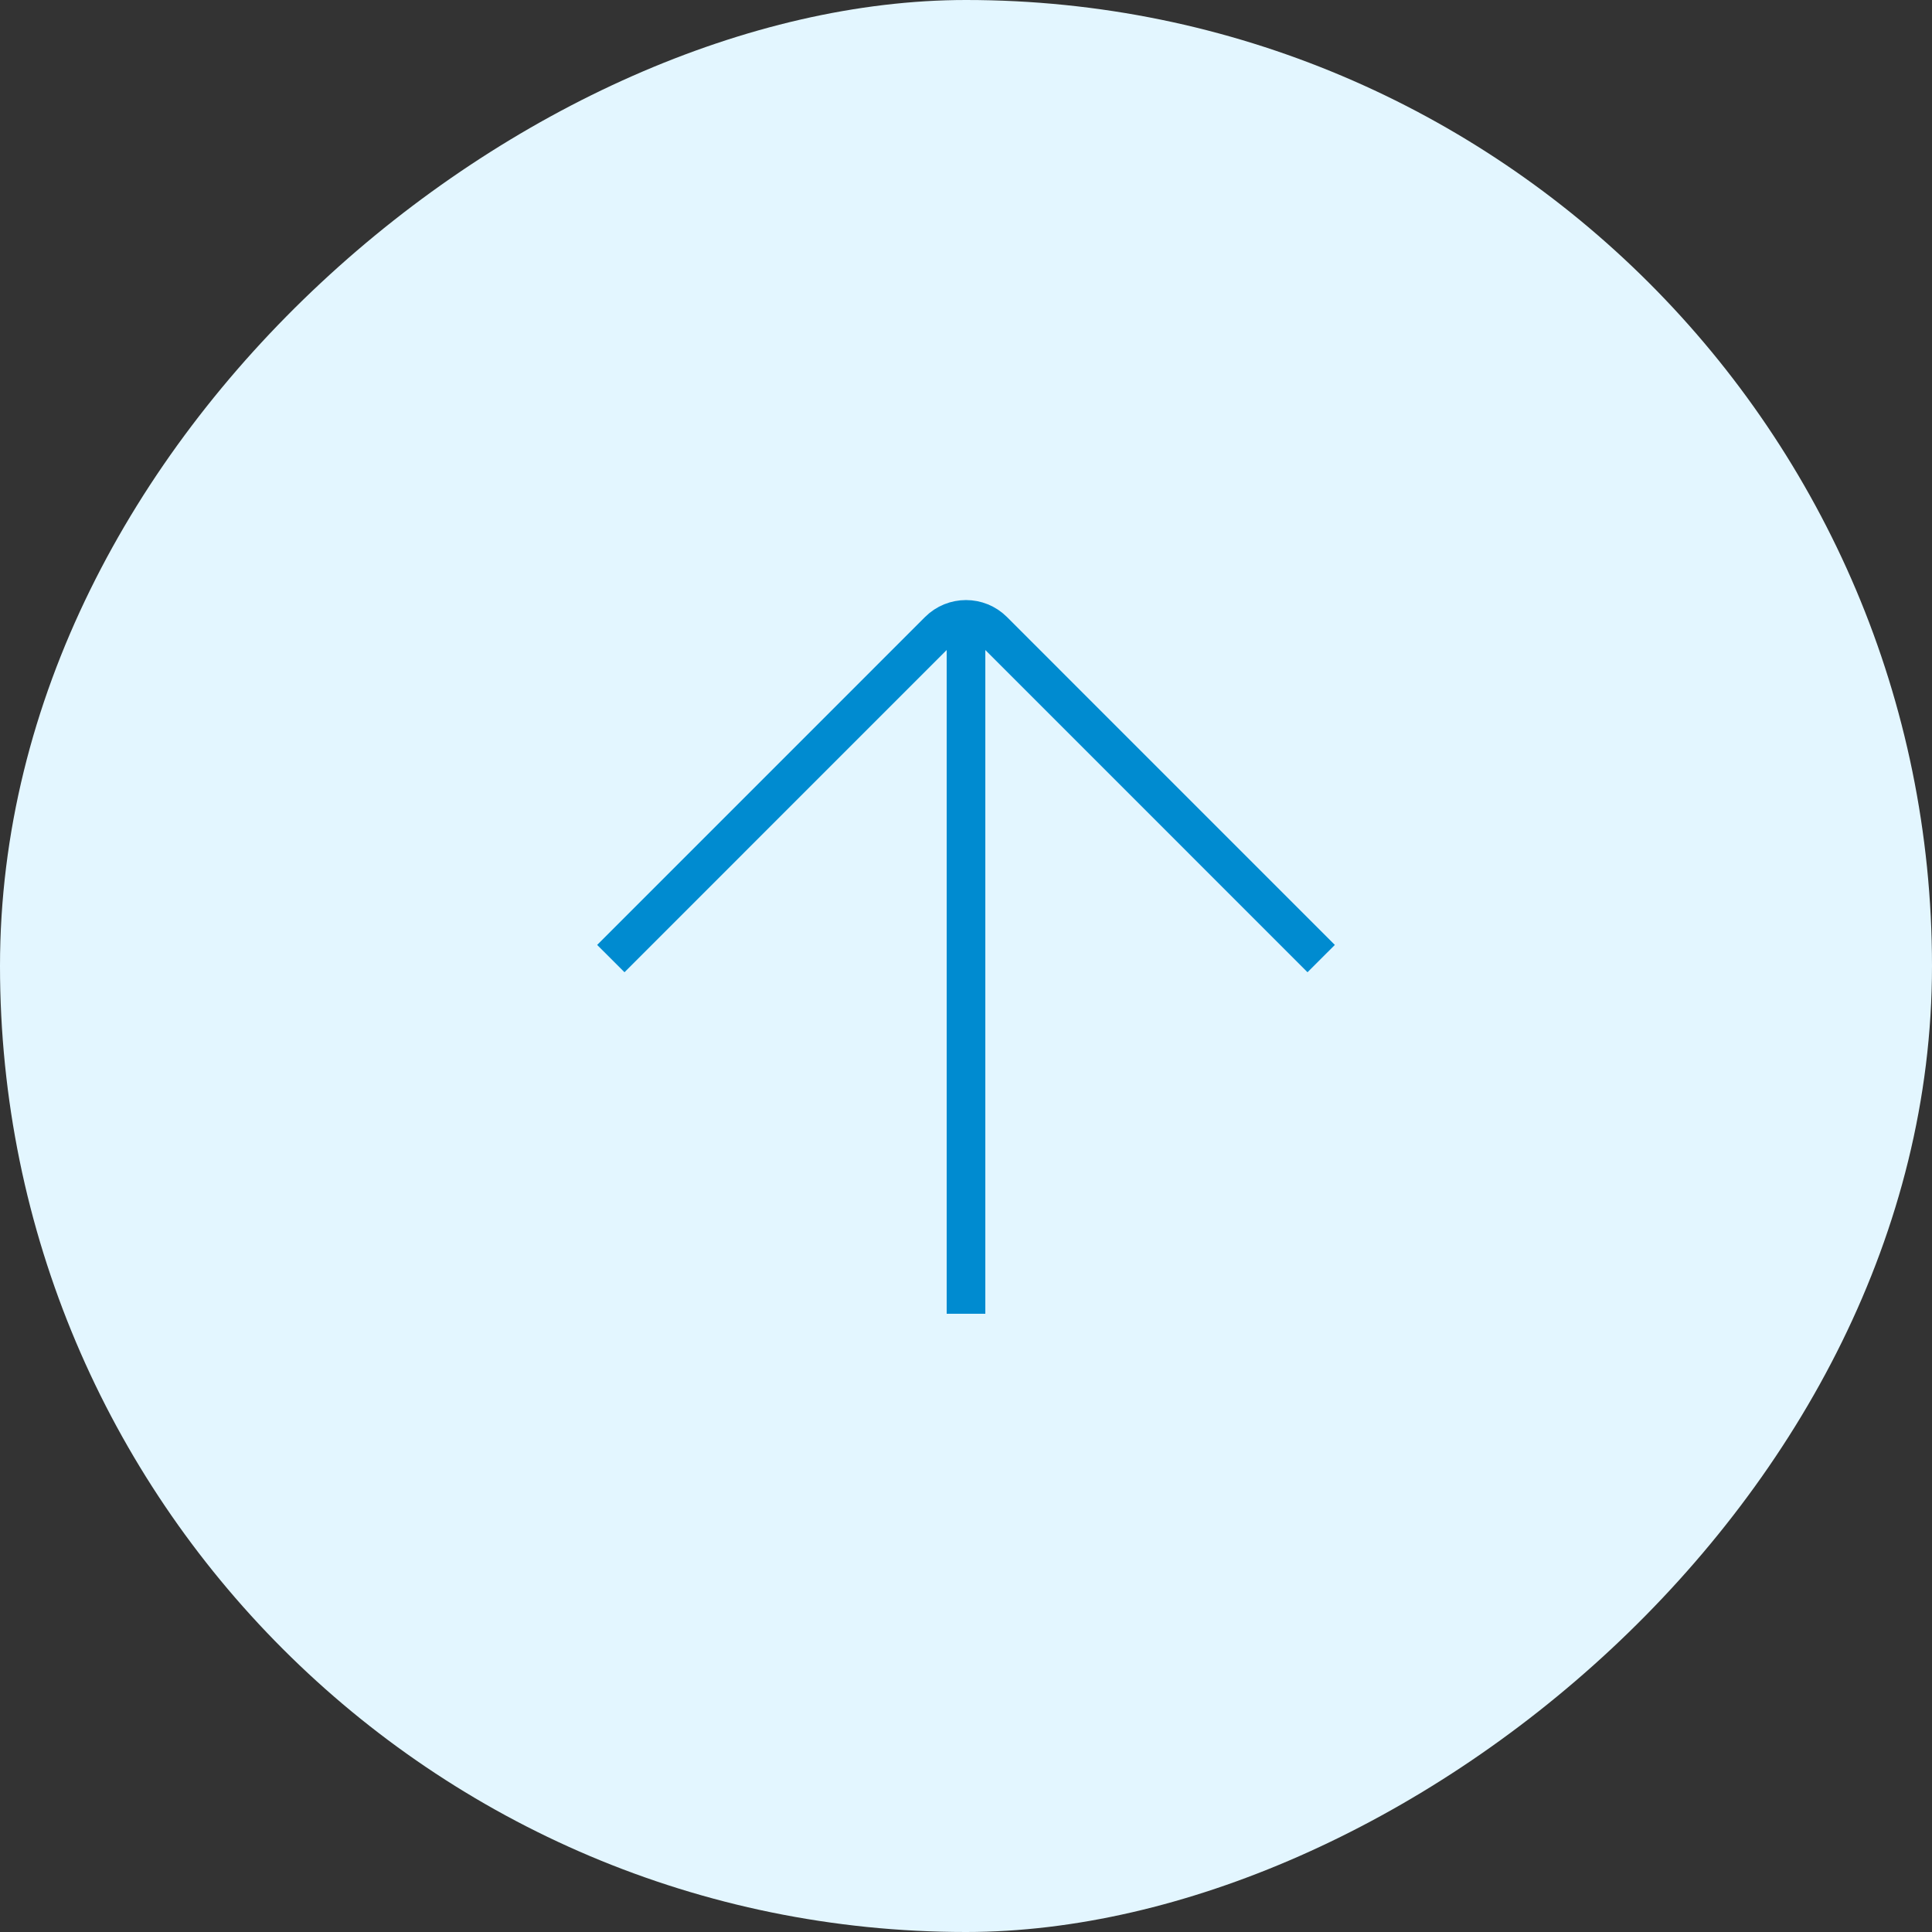 <?xml version="1.0" encoding="UTF-8"?> <svg xmlns="http://www.w3.org/2000/svg" width="50" height="50" viewBox="0 0 50 50" fill="none"><rect x="0" y="0" width="50" height="50" fill="#333333" stroke="none"/> <rect y="50" width="50" height="50" rx="25" transform="rotate(-90 0 50)" fill="#E3F6FF"></rect> <path d="M15.808 24.808L24.293 16.322C24.683 15.932 25.317 15.932 25.707 16.322L34.192 24.808M25 16.322V34" stroke="#008BD0"></path> </svg> 